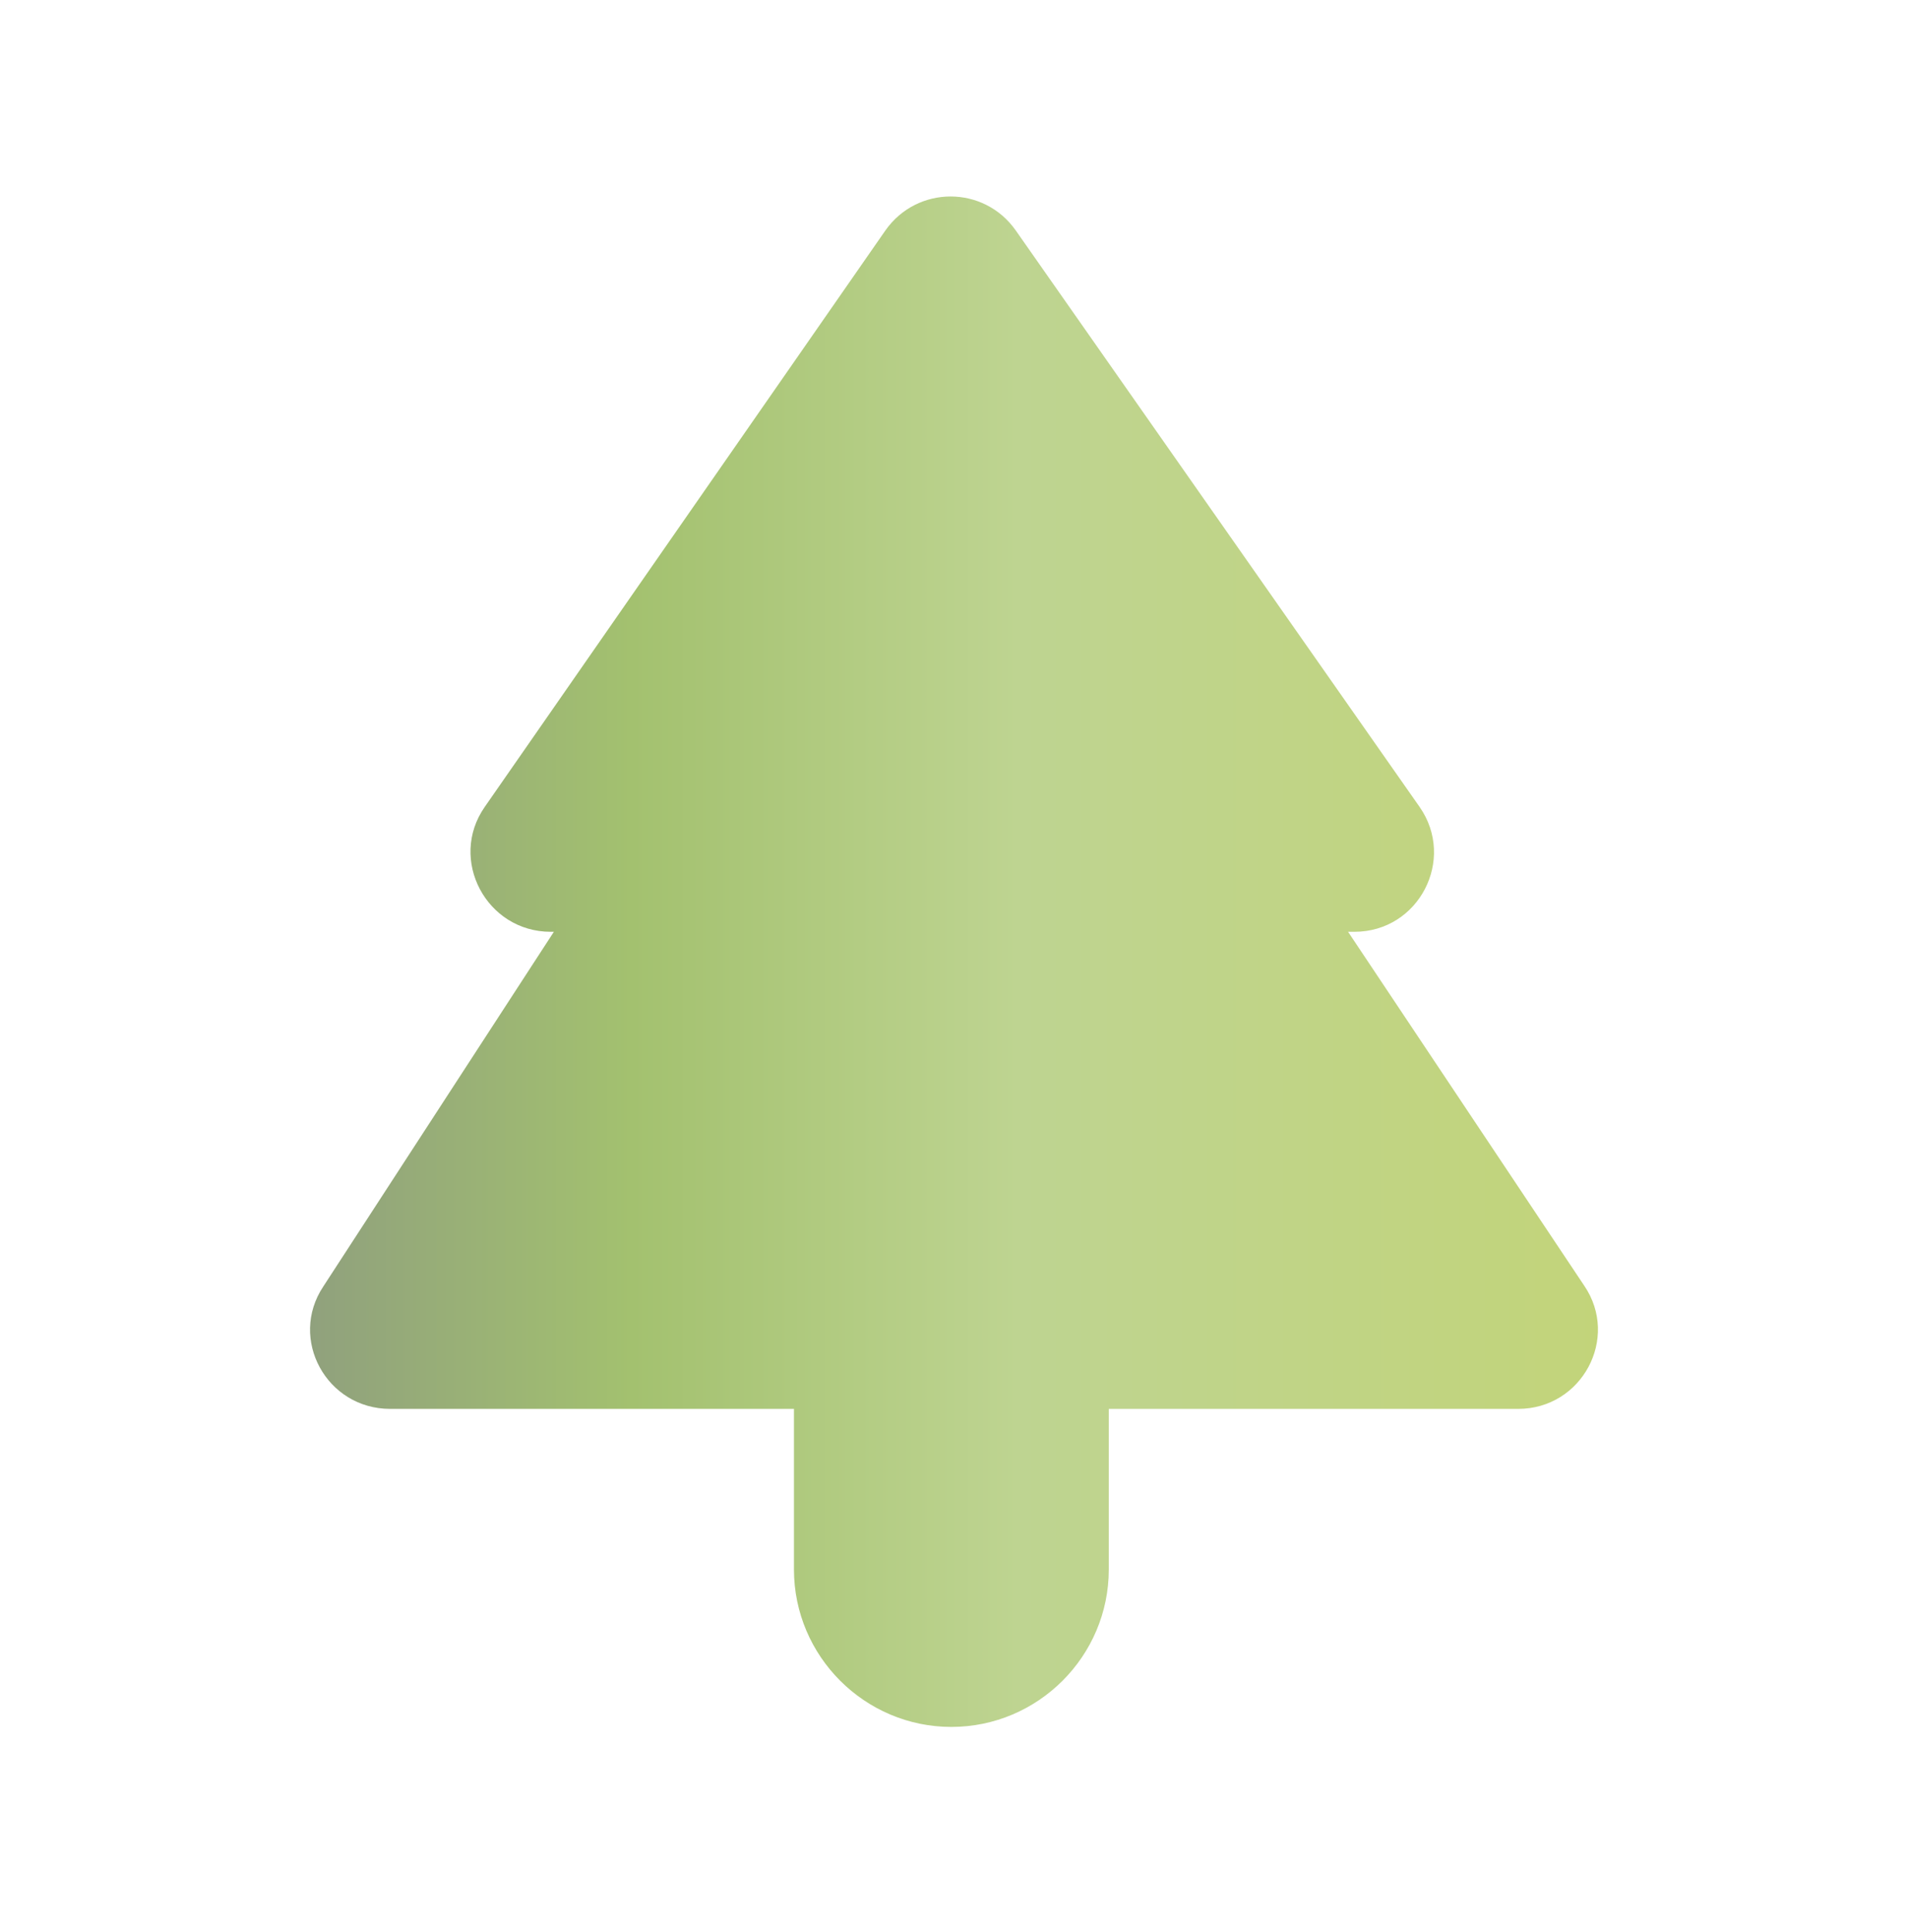 <svg width="80" height="81" viewBox="0 0 80 81" fill="none" xmlns="http://www.w3.org/2000/svg">
<path d="M56.523 39.062H56.79C59.49 39.062 61.057 36.029 59.523 33.829L42.59 9.662C41.257 7.762 38.457 7.762 37.123 9.662L20.323 33.829C18.79 36.029 20.39 39.062 23.09 39.062H23.223L13.557 53.929C12.09 56.129 13.69 59.062 16.357 59.062H33.29V65.796C33.29 69.429 36.257 72.395 39.89 72.395C43.523 72.395 46.49 69.429 46.49 65.796V59.062H63.657C66.323 59.062 67.923 56.096 66.423 53.895L56.523 39.062Z" fill="url(#paint0_linear_2240_19573)"/>
<defs>
<linearGradient id="paint0_linear_2240_19573" x1="67.001" y1="40.316" x2="12.999" y2="40.316" gradientUnits="userSpaceOnUse">
<stop stop-color="#C2D47A"/>
<stop offset="0.45" stop-color="#BED491"/>
<stop offset="0.75" stop-color="#A3C16F"/>
<stop offset="1" stop-color="#90A17D"/>
</linearGradient>
</defs>
</svg>
